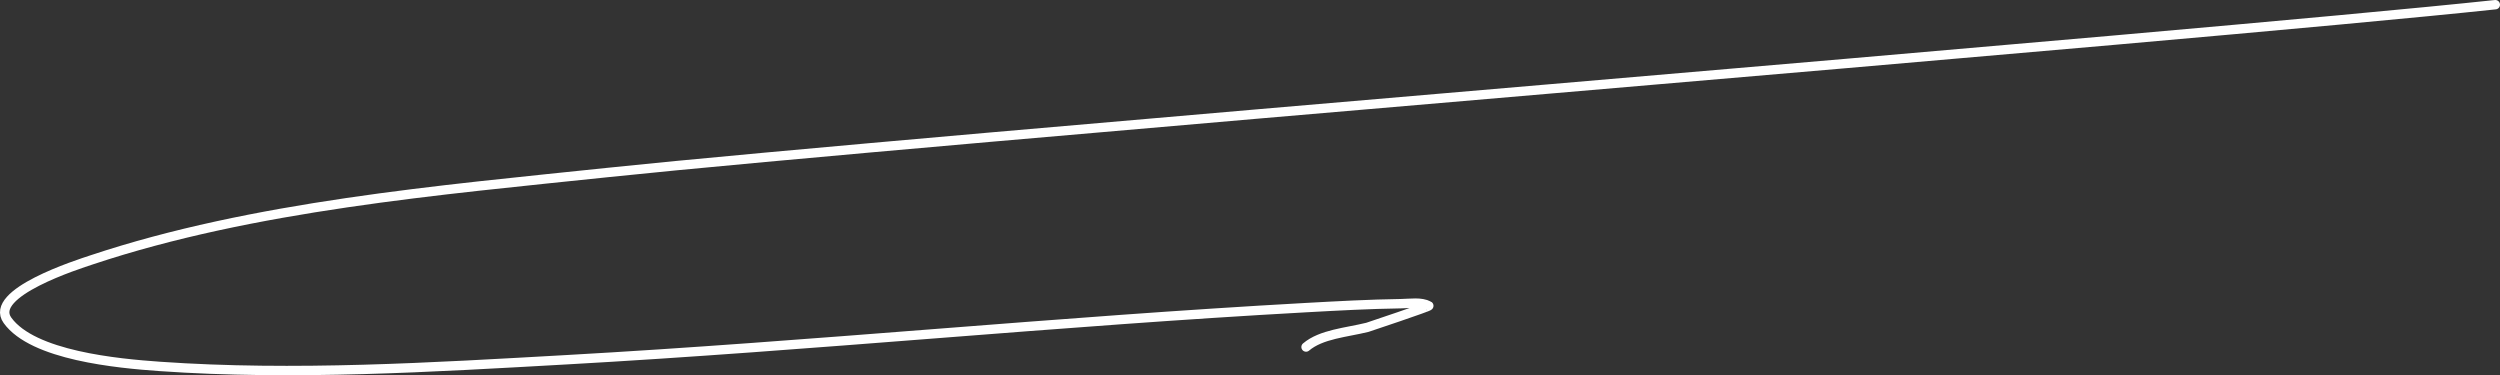 <?xml version="1.0" encoding="UTF-8"?> <svg xmlns="http://www.w3.org/2000/svg" width="533" height="80" viewBox="0 0 533 80" fill="none"><rect x="0" y="0" width="533" height="80" fill="#333333" stroke="none"/> <path d="M532 1C466.623 7.964 195.115 29.899 129.715 36.763C93.533 40.56 53.94 43.956 19.629 55.374C16.608 56.379 -2.604 62.457 1.598 68.298C7.002 75.809 25.062 77.49 34.084 78.121C62.684 80.121 92.206 78.3 120.738 76.699C173.373 73.747 225.798 68.489 278.449 65.584C285.189 65.212 291.933 64.844 298.686 64.744C300.672 64.715 302.934 64.305 304.62 65.196C304.874 65.331 291.58 69.773 291.535 69.785C287.026 70.9 281.682 71.239 278.449 73.985" stroke="white" stroke-width="2" stroke-linecap="round"></path> </svg> 